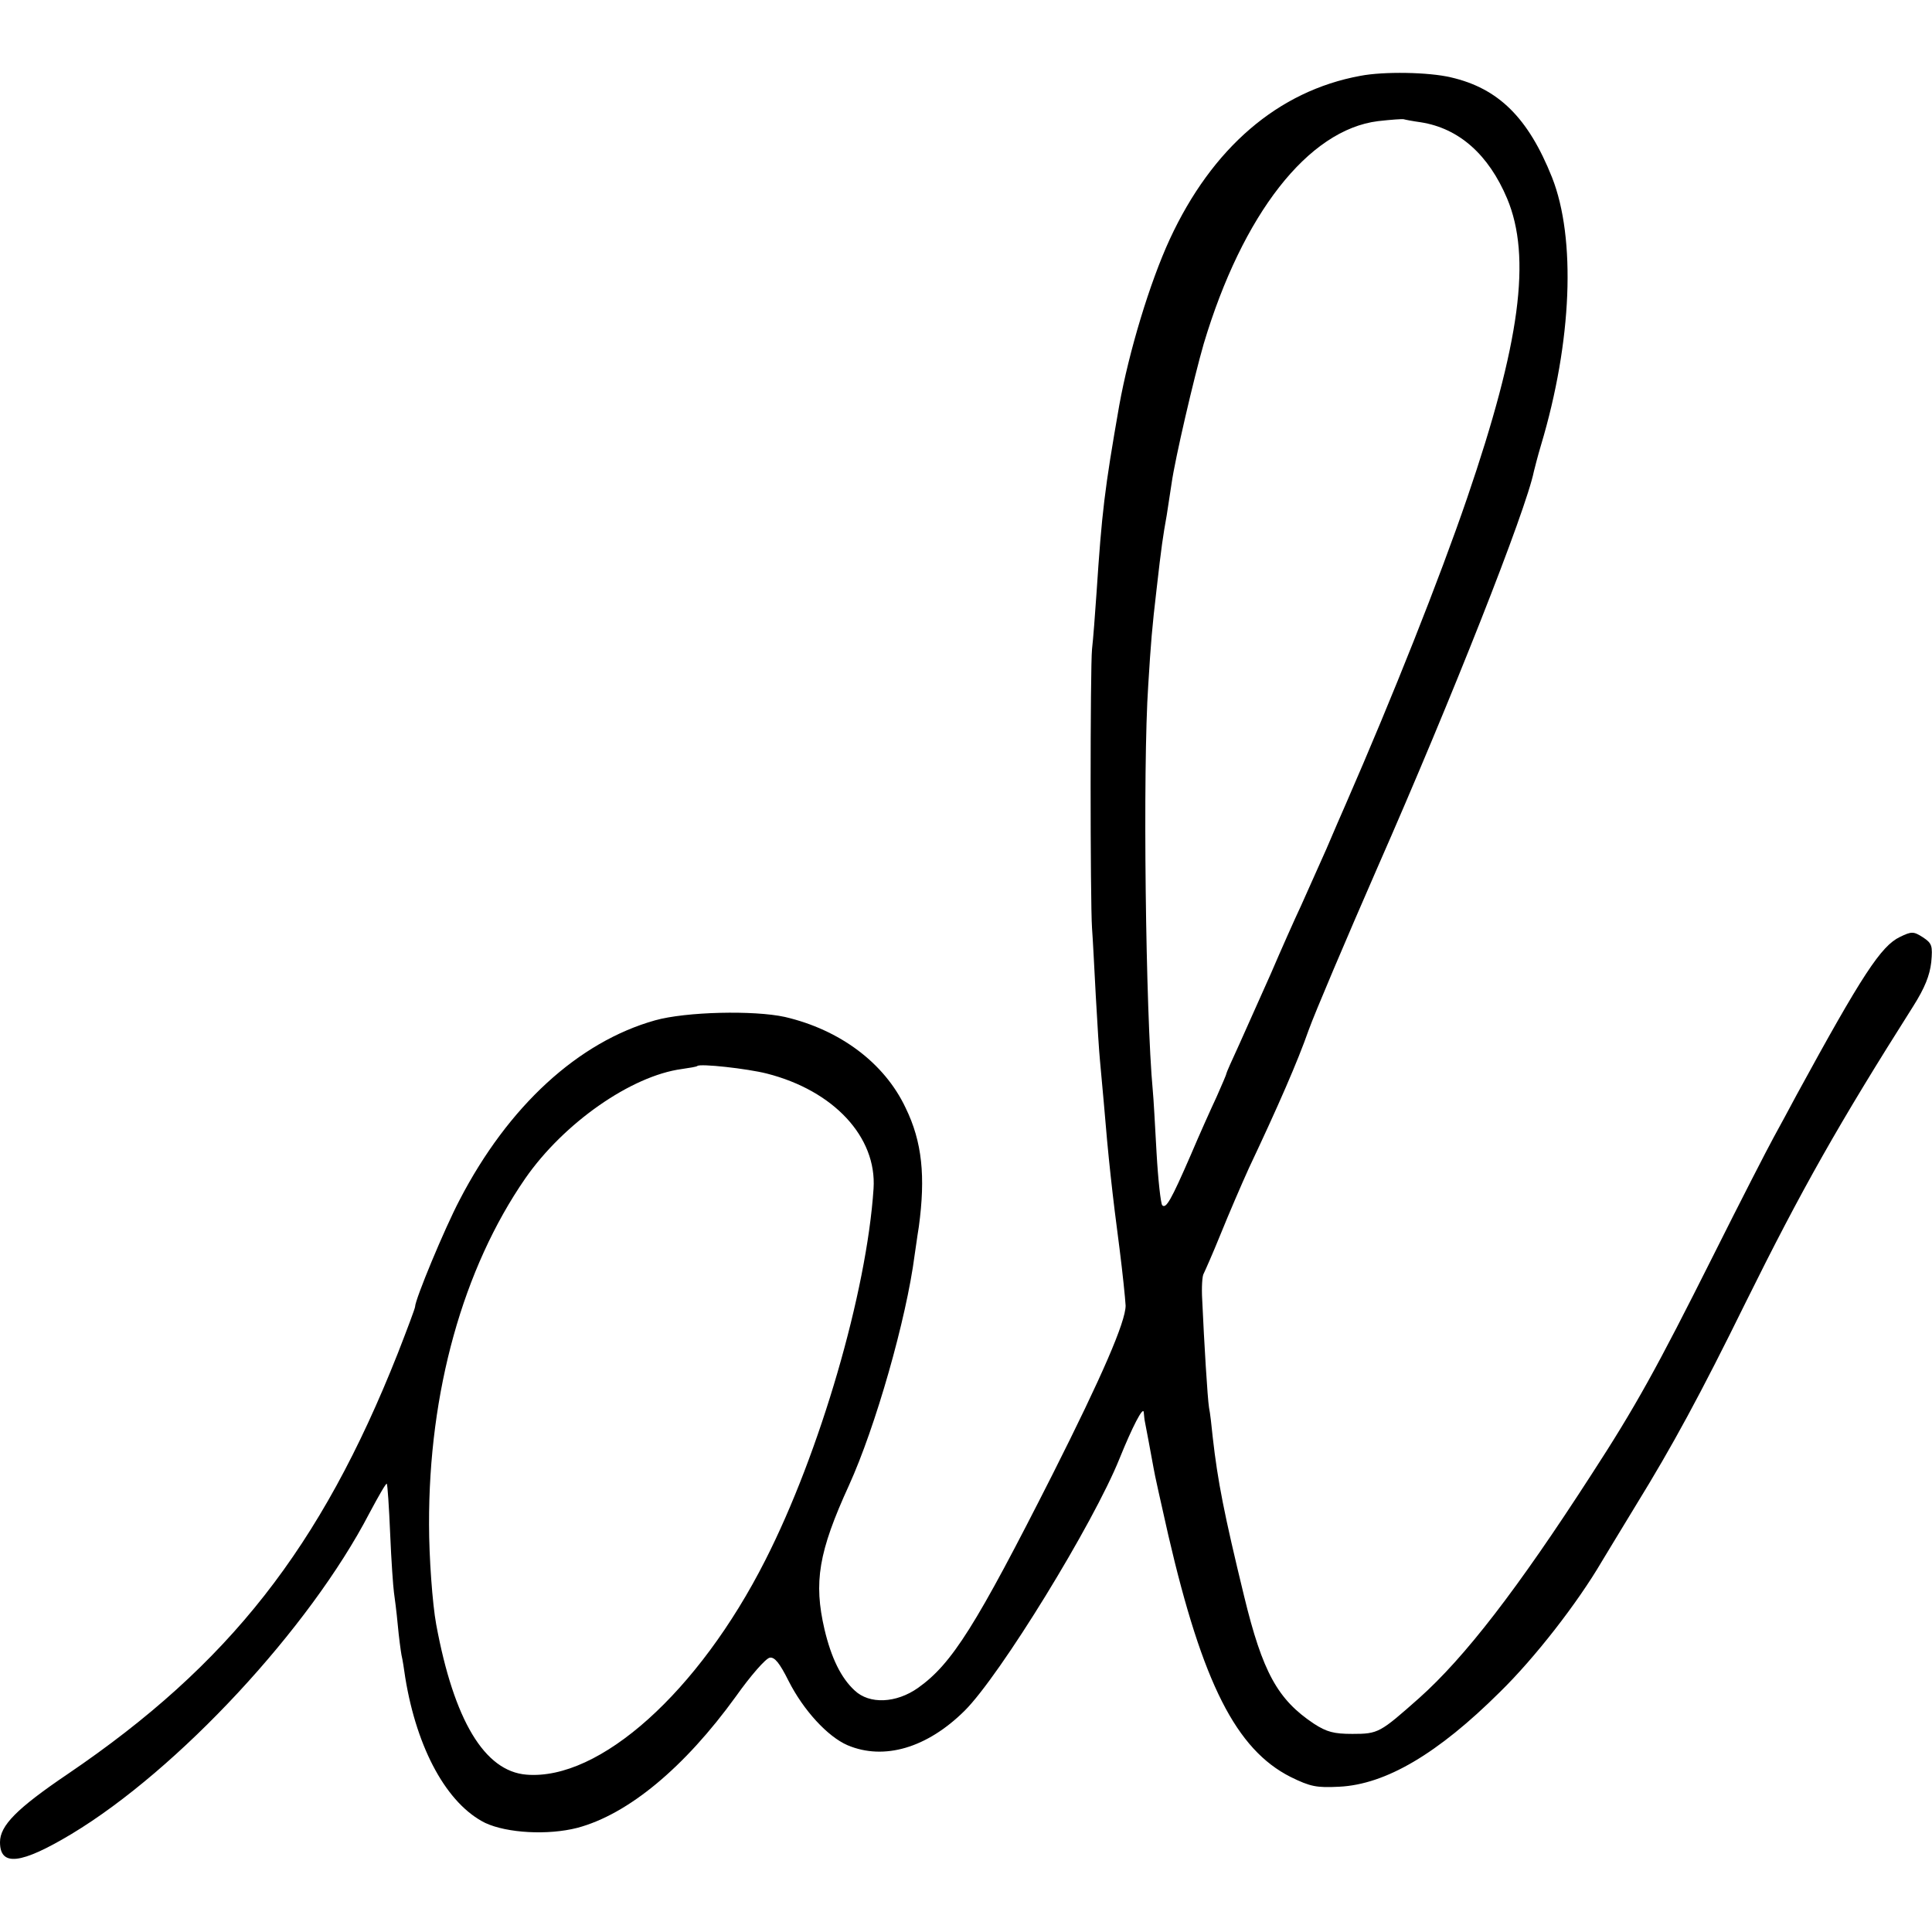 <svg version="1" xmlns="http://www.w3.org/2000/svg" width="682.667" height="682.667" viewBox="0 0 512 512"><path d="M360.5 20.1c-21.8 4-39.3 19.1-50.5 43.3-5.3 11.5-10.8 29.7-13.4 44.1-3.9 22.3-4.6 28.3-6 49.5-.4 5.8-.9 12.5-1.2 15-.5 4.9-.5 66.8 0 74 .2 2.5.6 10.6 1 18s.9 15.1 1.1 17c.2 1.9.6 6.9 1 11 1.2 14.7 2.3 24.6 4.2 39 .8 6.3 1.5 13.1 1.6 15 0 4.3-6.3 18.8-19.3 44.6-20.4 40.3-26.7 50.3-35.7 56.7-5.8 4.1-12.9 4.4-16.8.7-3.6-3.3-6.2-8.6-8-16.2-2.9-12.5-1.6-20.5 6.5-38.2 7-15.4 15.2-44 17.4-61.1.2-1.1.6-4.4 1.1-7.4 1.8-13.3.9-22.5-3.5-31.5-5.6-11.9-17.4-20.7-32-24.1-8.2-1.8-26.2-1.4-34.4.9-20.3 5.7-38.9 22.7-51.8 47.6-4 7.6-11.8 26.4-11.8 28.3 0 .4-2.1 6-4.6 12.4C85 410.2 60.7 441.1 18 470.1c-13.6 9.2-18 13.7-18 18.1 0 6.5 5.5 5.9 19-2.2 28.2-17 63-54.4 78.9-85 2.4-4.5 4.4-8 4.6-7.8.2.2.6 6.2.9 13.3.3 7.2.8 14.1 1 15.5.2 1.4.7 5.2 1 8.5.3 3.3.8 7 1 8.1.3 1.2.7 3.9 1 6 3.1 19 11.1 33.5 21.2 38.5 5.8 2.7 16.6 3.3 24.4 1.3 13.5-3.6 28.4-16 42-34.8 3.9-5.5 7.9-10.1 9-10.3 1.3-.2 2.6 1.4 5 6.2 3.9 7.7 10.3 14.7 15.6 17 9.7 4.1 21.1.7 31-9.1 9.4-9.3 34.2-49.7 41.1-66.9 3.4-8.4 6.2-13.8 6.4-12.3.1 1 .2 2.1.3 2.5.2.9 1.6 8.5 2.3 12.3.2 1.4 2 9.4 3.9 17.8 9.1 39.3 18 56.8 32.4 64.1 5.3 2.6 6.9 2.9 12.9 2.6 12.3-.6 26.1-8.7 42.6-25.1 9.2-9 20.5-23.5 27-34.6.5-.9 4.7-7.7 9.1-15 9.6-15.6 17-29.2 29-53.6 14.9-30.1 24.7-47.4 44.4-78.5 3.1-4.9 4.4-8.2 4.8-11.7.4-4.4.2-5-2.2-6.6-2.5-1.6-3-1.6-6.1-.1-5 2.4-10 10-27.4 41.9-1.7 3.2-4.4 8.2-6 11.1-1.6 2.9-8.9 17.1-16.2 31.7-14.8 29.5-20.4 39.7-32.3 58-19.5 30.2-33.4 48.2-45.5 59-10.4 9.2-10.8 9.5-17.7 9.5-4.9 0-6.8-.5-10.2-2.7-9.6-6.4-13.6-13.6-18.5-33.8-5.3-21.8-7-30.5-8.3-42-.3-3-.7-6.6-1-8-.4-2.5-1.3-17.3-1.8-28.5-.2-3.3 0-6.5.4-7 .3-.6 2.4-5.3 4.5-10.5s5.5-13.1 7.5-17.5c7.7-16.3 12.9-28.2 15.8-36.5 1.7-4.7 9.9-24 18.2-43 19.8-45 39.4-94.7 41.5-105.1.2-.8 1-4 1.9-7 8.2-27.4 9.3-54.7 2.9-70.9-6.3-15.8-14.2-23.6-26.8-26.5-5.9-1.4-17.8-1.6-24-.4zm16 12.3c10.2 1.6 18 8.6 22.9 20.2 6.5 15.5 3.5 38.2-10.6 79.4-7.4 21.6-19.6 52.3-32.2 81.2-.8 1.8-3.1 7.1-5.1 11.8-2.1 4.7-5.1 11.4-6.7 15-1.7 3.6-5.3 11.7-8 18-2.8 6.3-6.6 14.8-8.4 18.8-1.9 4.1-3.4 7.5-3.4 7.7 0 .3-1.2 3-2.6 6.2-1.5 3.2-4.6 10.1-6.8 15.3-5.3 12.2-6.6 14.4-7.6 13.4-.4-.5-1.1-6.8-1.5-13.9-.4-7.2-.8-14.6-1-16.5-1.9-20.2-2.7-85.4-1.2-107.5.7-11.3 1-15.1 2.2-25.3 1.3-11.5 1.7-14.1 2.7-19.7.5-3.3 1.1-7.1 1.3-8.5.9-6.4 5.9-27.9 8.5-36.9 10.3-34.4 27.7-56.7 46.2-59 3.5-.4 6.5-.6 6.8-.5.3.1 2.3.5 4.5.8zM203.2 284.5c17.7 4.5 29.2 16.8 28.3 30.5-1.8 27.4-14.2 70-28.7 98.5-17.7 34.9-43.9 58.4-63.3 56.8-11.1-.9-19.2-14.4-23.9-39.8-1-5.4-1.9-17.8-1.9-26.5-.1-35.2 9-67.8 25.5-91.7 10.2-14.7 28.1-27.2 41.5-29 2.1-.3 3.9-.6 4.1-.8.7-.7 13.3.7 18.4 2z"/></svg>